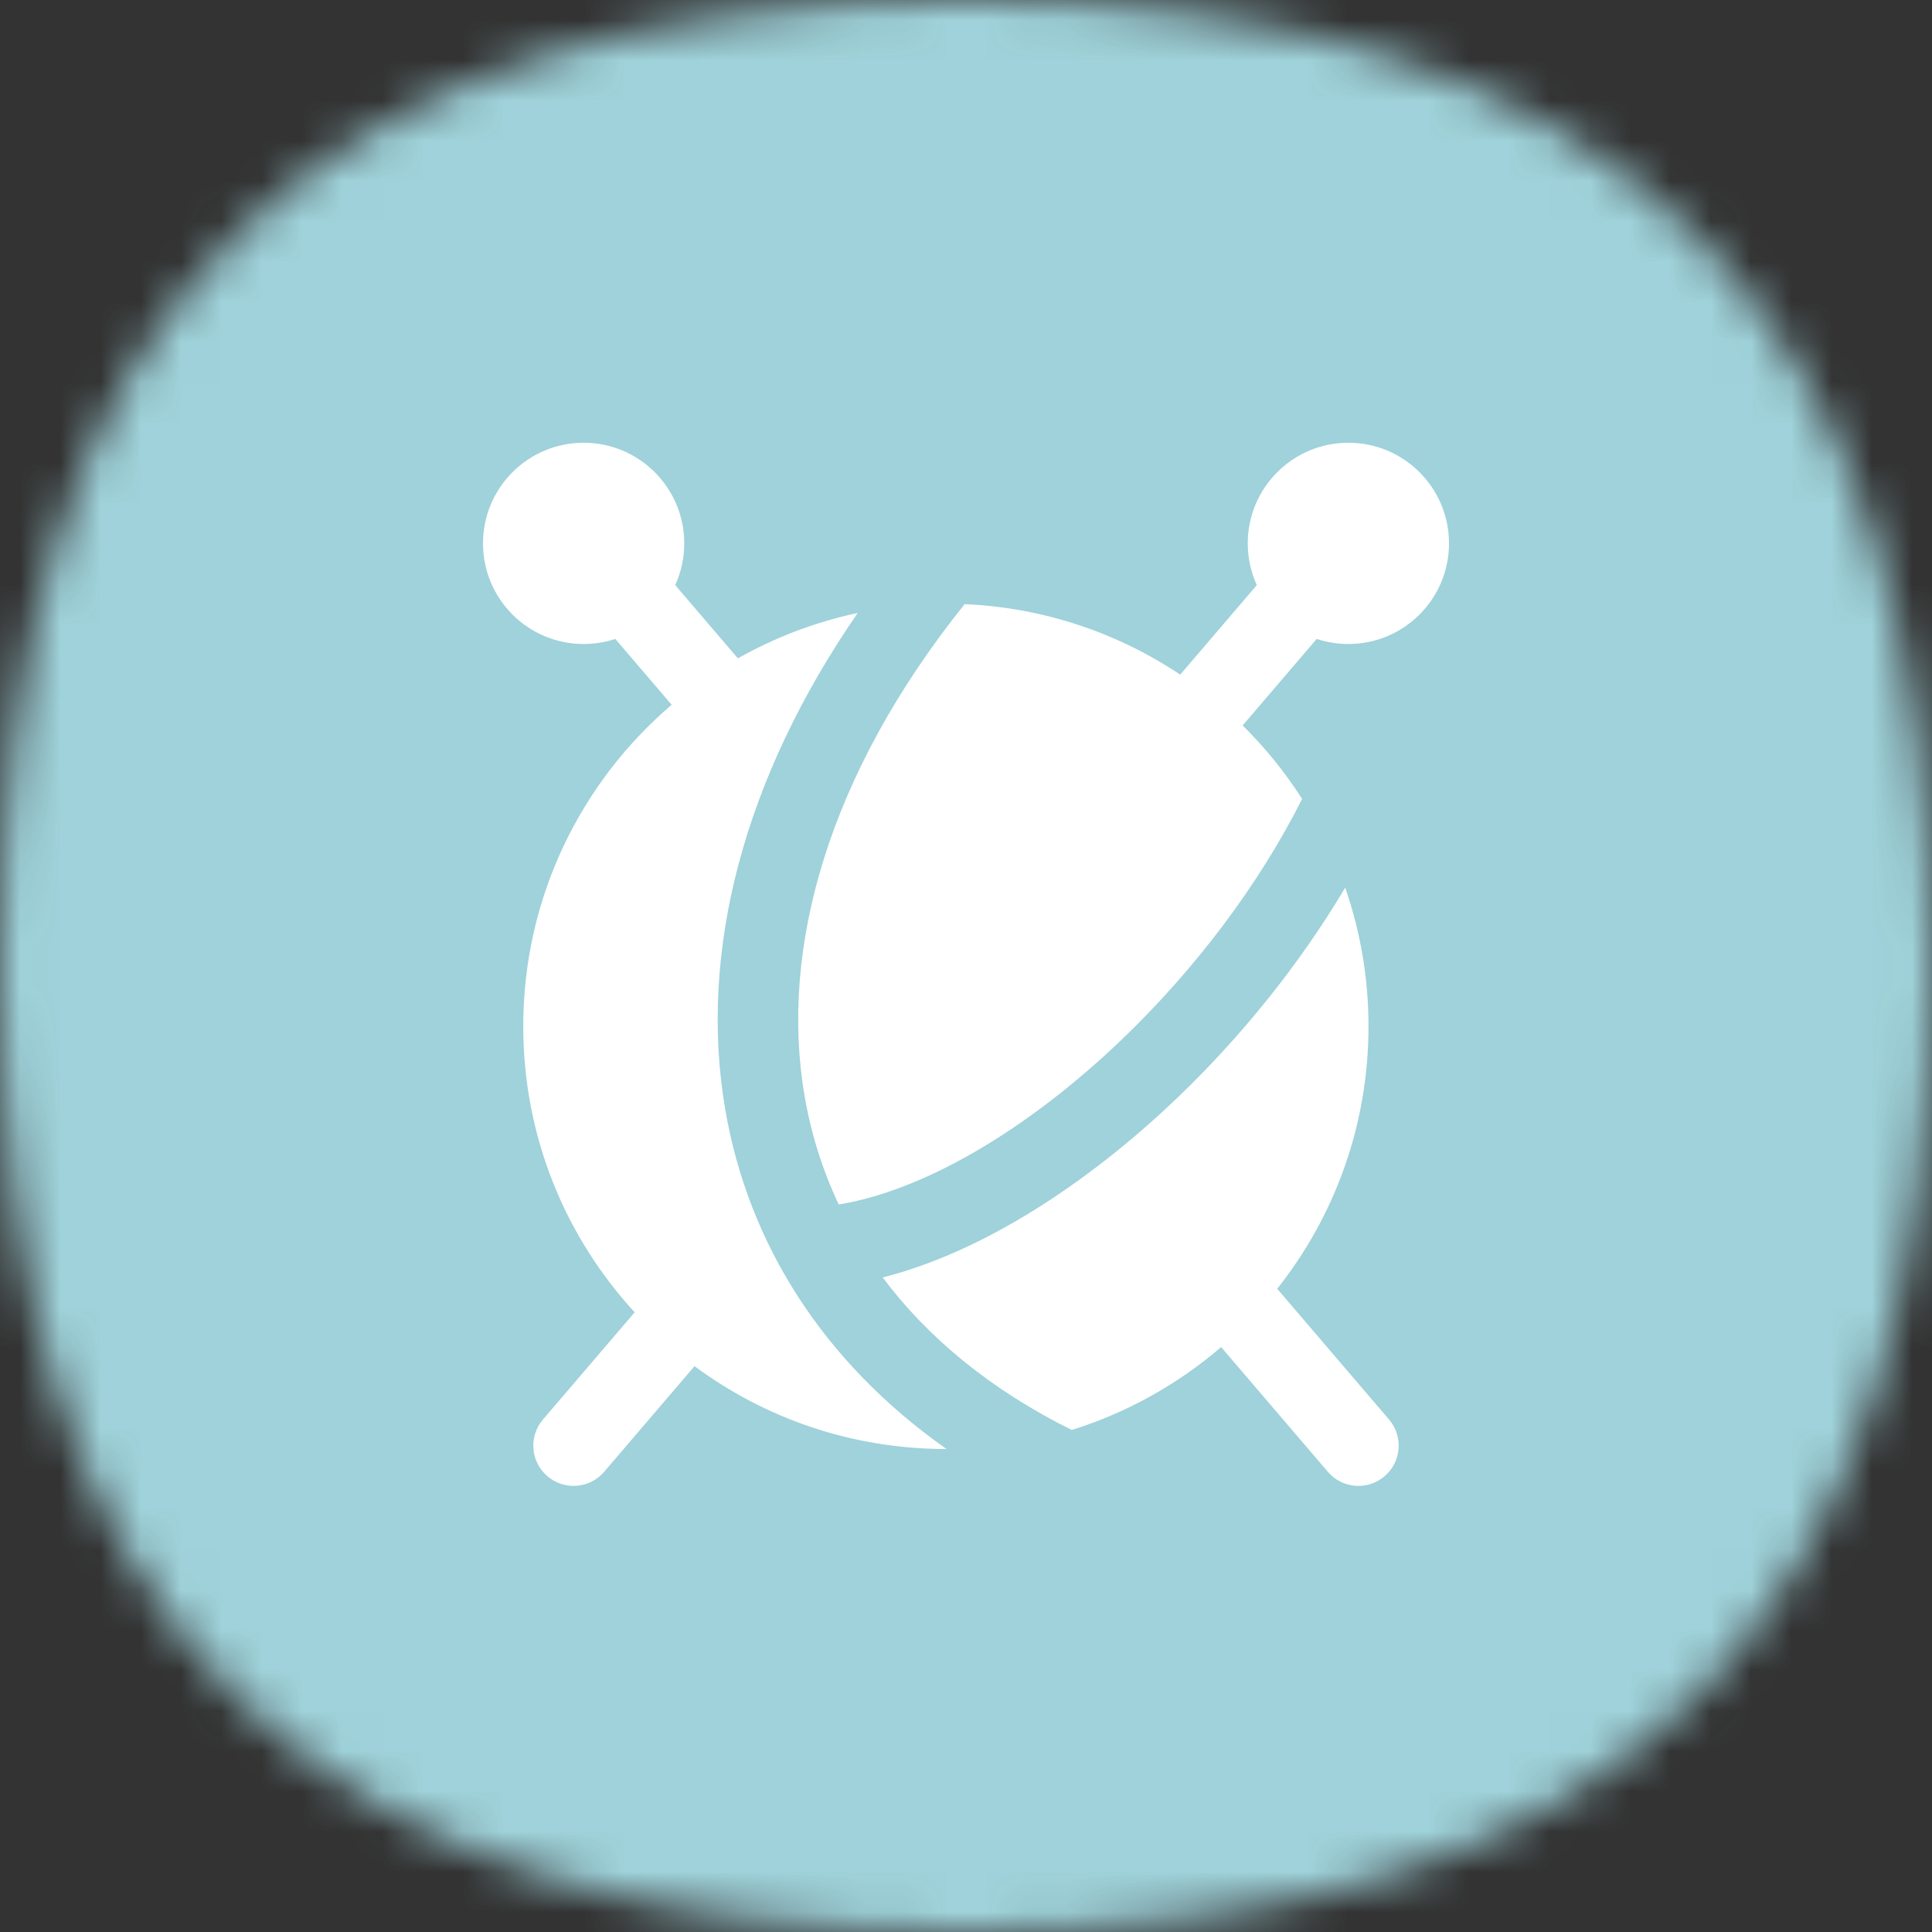 <?xml version="1.0" encoding="UTF-8"?> <svg xmlns="http://www.w3.org/2000/svg" width="48" height="48" viewBox="0 0 48 48" fill="none"><rect x="0" y="0" width="48" height="48" fill="#333333" stroke="none"/> <mask id="mask0_3648_120806" style="mask-type:alpha" maskUnits="userSpaceOnUse" x="0" y="0" width="48" height="48"> <path d="M24 0C40.364 0 48 7.636 48 24C48 40.364 40.364 48 24 48C7.636 48 0 40.364 0 24C0 7.636 7.636 0 24 0Z" fill="#FDDA77"></path> </mask> <g mask="url(#mask0_3648_120806)"> <rect width="48" height="48" fill="#9FD2DA"></rect> </g> <path fill-rule="evenodd" clip-rule="evenodd" d="M16.776 14.537C16.92 14.221 17 13.87 17 13.5C17 12.119 15.881 11 14.5 11C13.119 11 12 12.119 12 13.5C12 14.881 13.119 16 14.5 16C14.775 16 15.04 15.956 15.287 15.874L16.687 17.51C14.431 19.436 13 22.301 13 25.5C13 28.24 14.049 30.734 15.768 32.604L13.49 35.267C13.131 35.686 13.18 36.318 13.6 36.676C14.02 37.036 14.651 36.986 15.01 36.567L17.255 33.942C19.001 35.235 21.161 36 23.5 36C23.505 36 23.51 36 23.515 36C20.472 33.857 18.593 30.921 18.018 27.562C17.351 23.664 18.466 19.347 21.31 15.229C20.25 15.454 19.248 15.839 18.333 16.357L16.776 14.537ZM23.966 15.01C20.579 19.233 19.362 23.563 19.989 27.225C20.149 28.161 20.432 29.065 20.838 29.925C22.934 29.584 25.5 28.095 27.863 25.834C29.669 24.105 31.261 22.015 32.351 19.849C31.927 19.186 31.431 18.574 30.873 18.024L32.713 15.874C32.961 15.956 33.225 16 33.5 16C34.881 16 36 14.881 36 13.5C36 12.119 34.881 11 33.5 11C32.119 11 31 12.119 31 13.5C31 13.87 31.08 14.221 31.225 14.537L29.322 16.761C27.777 15.729 25.942 15.096 23.966 15.01ZM33.421 22.054C32.28 23.974 30.826 25.767 29.246 27.279C27.014 29.414 24.404 31.111 21.93 31.738C23.046 33.23 24.608 34.525 26.627 35.527C28.008 35.096 29.267 34.388 30.339 33.468L32.99 36.567C33.349 36.986 33.98 37.036 34.4 36.676C34.82 36.318 34.869 35.686 34.51 35.267L31.732 32.019C33.152 30.228 34 27.963 34 25.5C34 24.293 33.796 23.133 33.421 22.054Z" fill="white"></path> </svg> 
